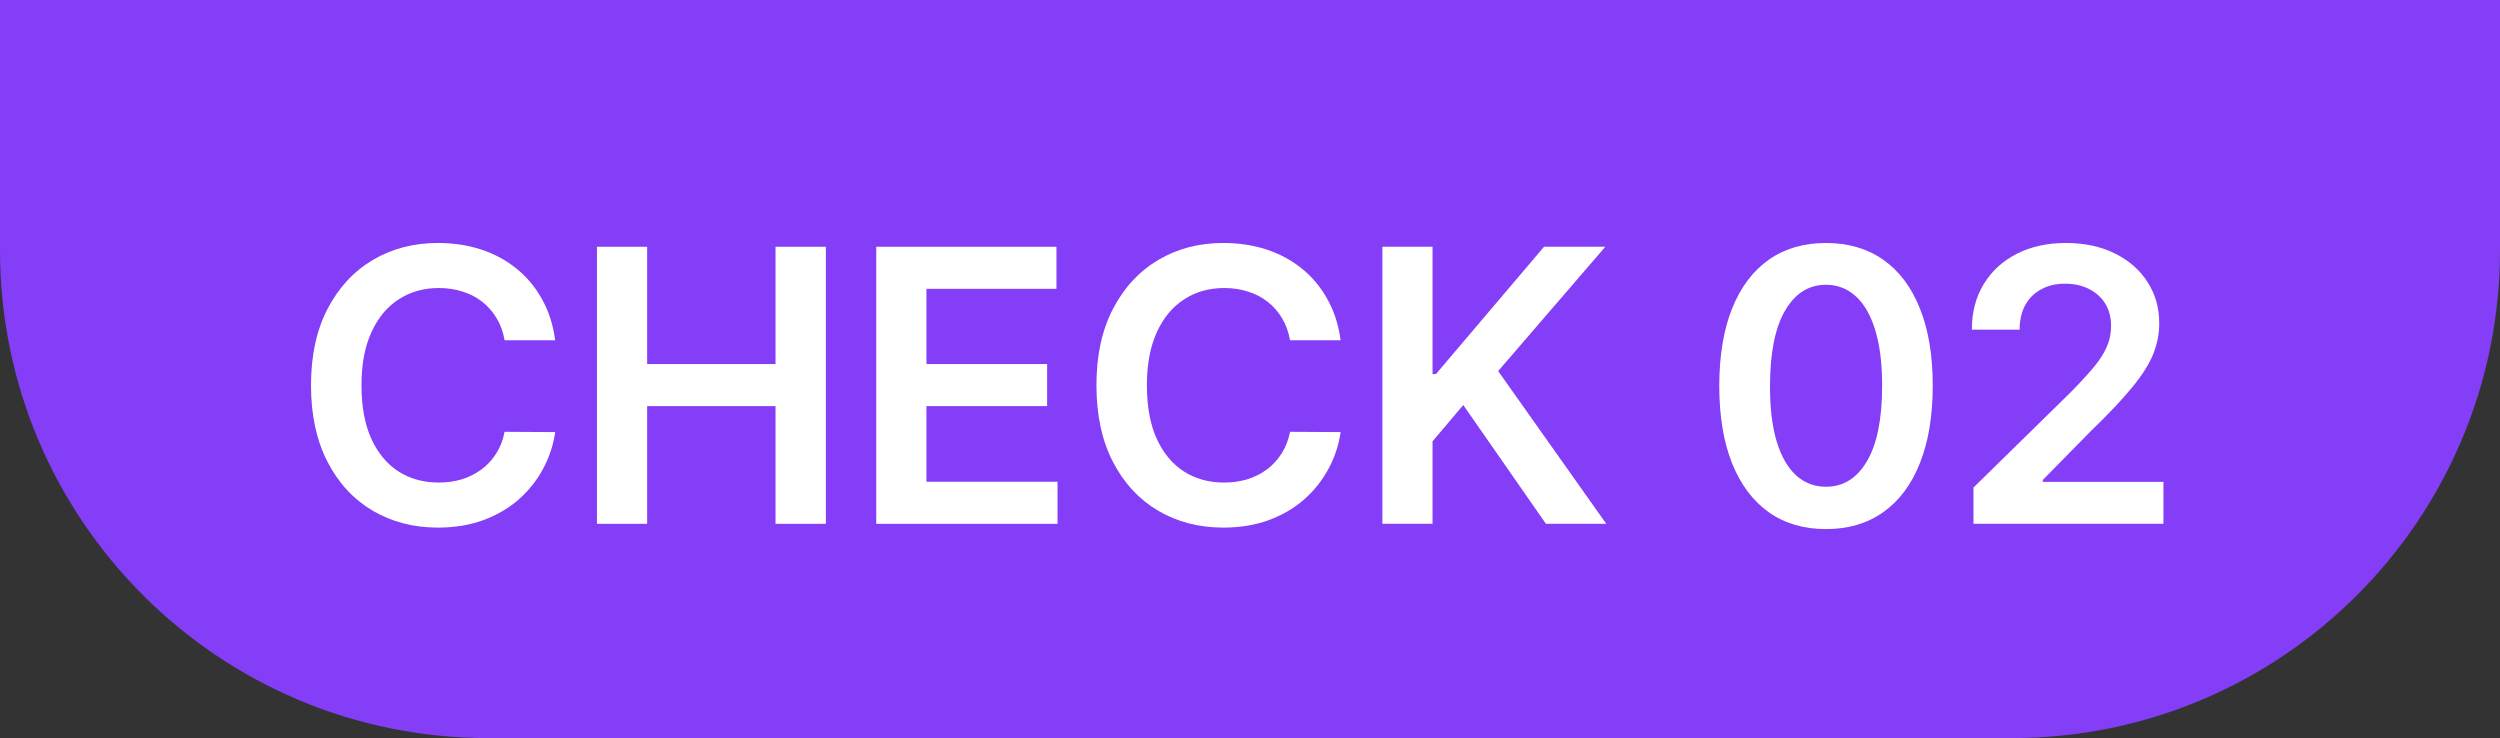 <svg width="105" height="31" viewBox="0 0 105 31" fill="none" xmlns="http://www.w3.org/2000/svg">
<rect x="0" y="0" width="105" height="31" fill="#333333" stroke="none"/>
<path d="M0 0H105V10.5C105 21.822 95.822 31 84.5 31H20.5C9.178 31 0 21.822 0 10.5V0Z" fill="#843EF7"/>
<path d="M82.886 22V20.477L86.926 16.517C87.313 16.127 87.635 15.78 87.892 15.477C88.15 15.174 88.343 14.881 88.472 14.597C88.601 14.312 88.665 14.009 88.665 13.688C88.665 13.32 88.582 13.006 88.415 12.744C88.248 12.479 88.019 12.275 87.727 12.131C87.436 11.987 87.104 11.915 86.733 11.915C86.351 11.915 86.015 11.994 85.727 12.153C85.44 12.309 85.216 12.53 85.057 12.818C84.902 13.106 84.824 13.449 84.824 13.847H82.818C82.818 13.108 82.987 12.466 83.324 11.921C83.661 11.375 84.125 10.953 84.716 10.653C85.311 10.354 85.993 10.205 86.761 10.205C87.542 10.205 88.228 10.35 88.818 10.642C89.409 10.934 89.868 11.333 90.193 11.841C90.523 12.348 90.688 12.928 90.688 13.58C90.688 14.015 90.604 14.443 90.438 14.864C90.271 15.284 89.977 15.75 89.557 16.261C89.14 16.773 88.555 17.392 87.801 18.119L85.796 20.159V20.239H90.864V22H82.886Z" fill="white"/>
<path d="M76.692 22.222C75.756 22.222 74.953 21.985 74.283 21.511C73.616 21.034 73.103 20.347 72.743 19.449C72.387 18.547 72.209 17.462 72.209 16.193C72.213 14.924 72.393 13.845 72.749 12.955C73.109 12.061 73.622 11.379 74.288 10.909C74.959 10.439 75.76 10.205 76.692 10.205C77.624 10.205 78.425 10.439 79.095 10.909C79.766 11.379 80.279 12.061 80.635 12.955C80.995 13.848 81.175 14.928 81.175 16.193C81.175 17.466 80.995 18.553 80.635 19.455C80.279 20.352 79.766 21.038 79.095 21.511C78.429 21.985 77.627 22.222 76.692 22.222ZM76.692 20.443C77.419 20.443 77.993 20.085 78.413 19.369C78.838 18.65 79.05 17.591 79.05 16.193C79.05 15.269 78.953 14.492 78.76 13.864C78.567 13.235 78.294 12.761 77.942 12.443C77.59 12.121 77.173 11.96 76.692 11.96C75.969 11.96 75.397 12.32 74.976 13.04C74.556 13.756 74.344 14.807 74.34 16.193C74.336 17.121 74.429 17.902 74.618 18.534C74.811 19.167 75.084 19.644 75.436 19.966C75.788 20.284 76.207 20.443 76.692 20.443Z" fill="white"/>
<path d="M58.06 22V10.364H60.167V15.71H60.31L64.849 10.364H67.423L62.923 15.585L67.463 22H64.929L61.457 17.011L60.167 18.534V22H58.06Z" fill="white"/>
<path d="M56.306 14.29H54.181C54.12 13.941 54.008 13.633 53.845 13.364C53.682 13.091 53.48 12.86 53.237 12.671C52.995 12.481 52.718 12.339 52.408 12.244C52.101 12.146 51.77 12.097 51.413 12.097C50.781 12.097 50.22 12.256 49.732 12.574C49.243 12.888 48.86 13.35 48.584 13.96C48.307 14.566 48.169 15.307 48.169 16.182C48.169 17.072 48.307 17.822 48.584 18.432C48.864 19.038 49.247 19.496 49.732 19.807C50.22 20.114 50.779 20.267 51.408 20.267C51.756 20.267 52.082 20.222 52.385 20.131C52.692 20.036 52.967 19.898 53.209 19.716C53.455 19.534 53.661 19.311 53.828 19.046C53.999 18.78 54.116 18.477 54.181 18.136L56.306 18.148C56.226 18.701 56.054 19.22 55.788 19.705C55.527 20.189 55.184 20.617 54.76 20.989C54.336 21.356 53.84 21.644 53.271 21.852C52.703 22.057 52.072 22.159 51.379 22.159C50.357 22.159 49.444 21.922 48.641 21.449C47.838 20.975 47.205 20.292 46.743 19.398C46.281 18.504 46.05 17.432 46.05 16.182C46.05 14.928 46.283 13.856 46.749 12.966C47.215 12.072 47.849 11.388 48.652 10.915C49.455 10.441 50.364 10.205 51.379 10.205C52.027 10.205 52.629 10.296 53.186 10.477C53.743 10.659 54.239 10.926 54.675 11.278C55.11 11.627 55.468 12.055 55.749 12.562C56.033 13.066 56.218 13.642 56.306 14.29Z" fill="white"/>
<path d="M36.803 22V10.364H44.371V12.131H38.911V15.29H43.979V17.057H38.911V20.233H44.416V22H36.803Z" fill="white"/>
<path d="M25.072 22V10.364H27.18V15.29H32.572V10.364H34.686V22H32.572V17.057H27.18V22H25.072Z" fill="white"/>
<path d="M23.318 14.29H21.193C21.133 13.941 21.021 13.633 20.858 13.364C20.695 13.091 20.492 12.86 20.25 12.671C20.008 12.481 19.731 12.339 19.421 12.244C19.114 12.146 18.782 12.097 18.426 12.097C17.794 12.097 17.233 12.256 16.744 12.574C16.256 12.888 15.873 13.35 15.597 13.96C15.32 14.566 15.182 15.307 15.182 16.182C15.182 17.072 15.32 17.822 15.597 18.432C15.877 19.038 16.259 19.496 16.744 19.807C17.233 20.114 17.792 20.267 18.421 20.267C18.769 20.267 19.095 20.222 19.398 20.131C19.704 20.036 19.979 19.898 20.222 19.716C20.468 19.534 20.674 19.311 20.841 19.046C21.011 18.78 21.129 18.477 21.193 18.136L23.318 18.148C23.239 18.701 23.066 19.22 22.801 19.705C22.54 20.189 22.197 20.617 21.773 20.989C21.349 21.356 20.852 21.644 20.284 21.852C19.716 22.057 19.085 22.159 18.392 22.159C17.369 22.159 16.456 21.922 15.653 21.449C14.85 20.975 14.218 20.292 13.756 19.398C13.294 18.504 13.062 17.432 13.062 16.182C13.062 14.928 13.296 13.856 13.761 12.966C14.227 12.072 14.862 11.388 15.665 10.915C16.468 10.441 17.377 10.205 18.392 10.205C19.04 10.205 19.642 10.296 20.199 10.477C20.756 10.659 21.252 10.926 21.688 11.278C22.123 11.627 22.481 12.055 22.761 12.562C23.046 13.066 23.231 13.642 23.318 14.29Z" fill="white"/>
</svg>
